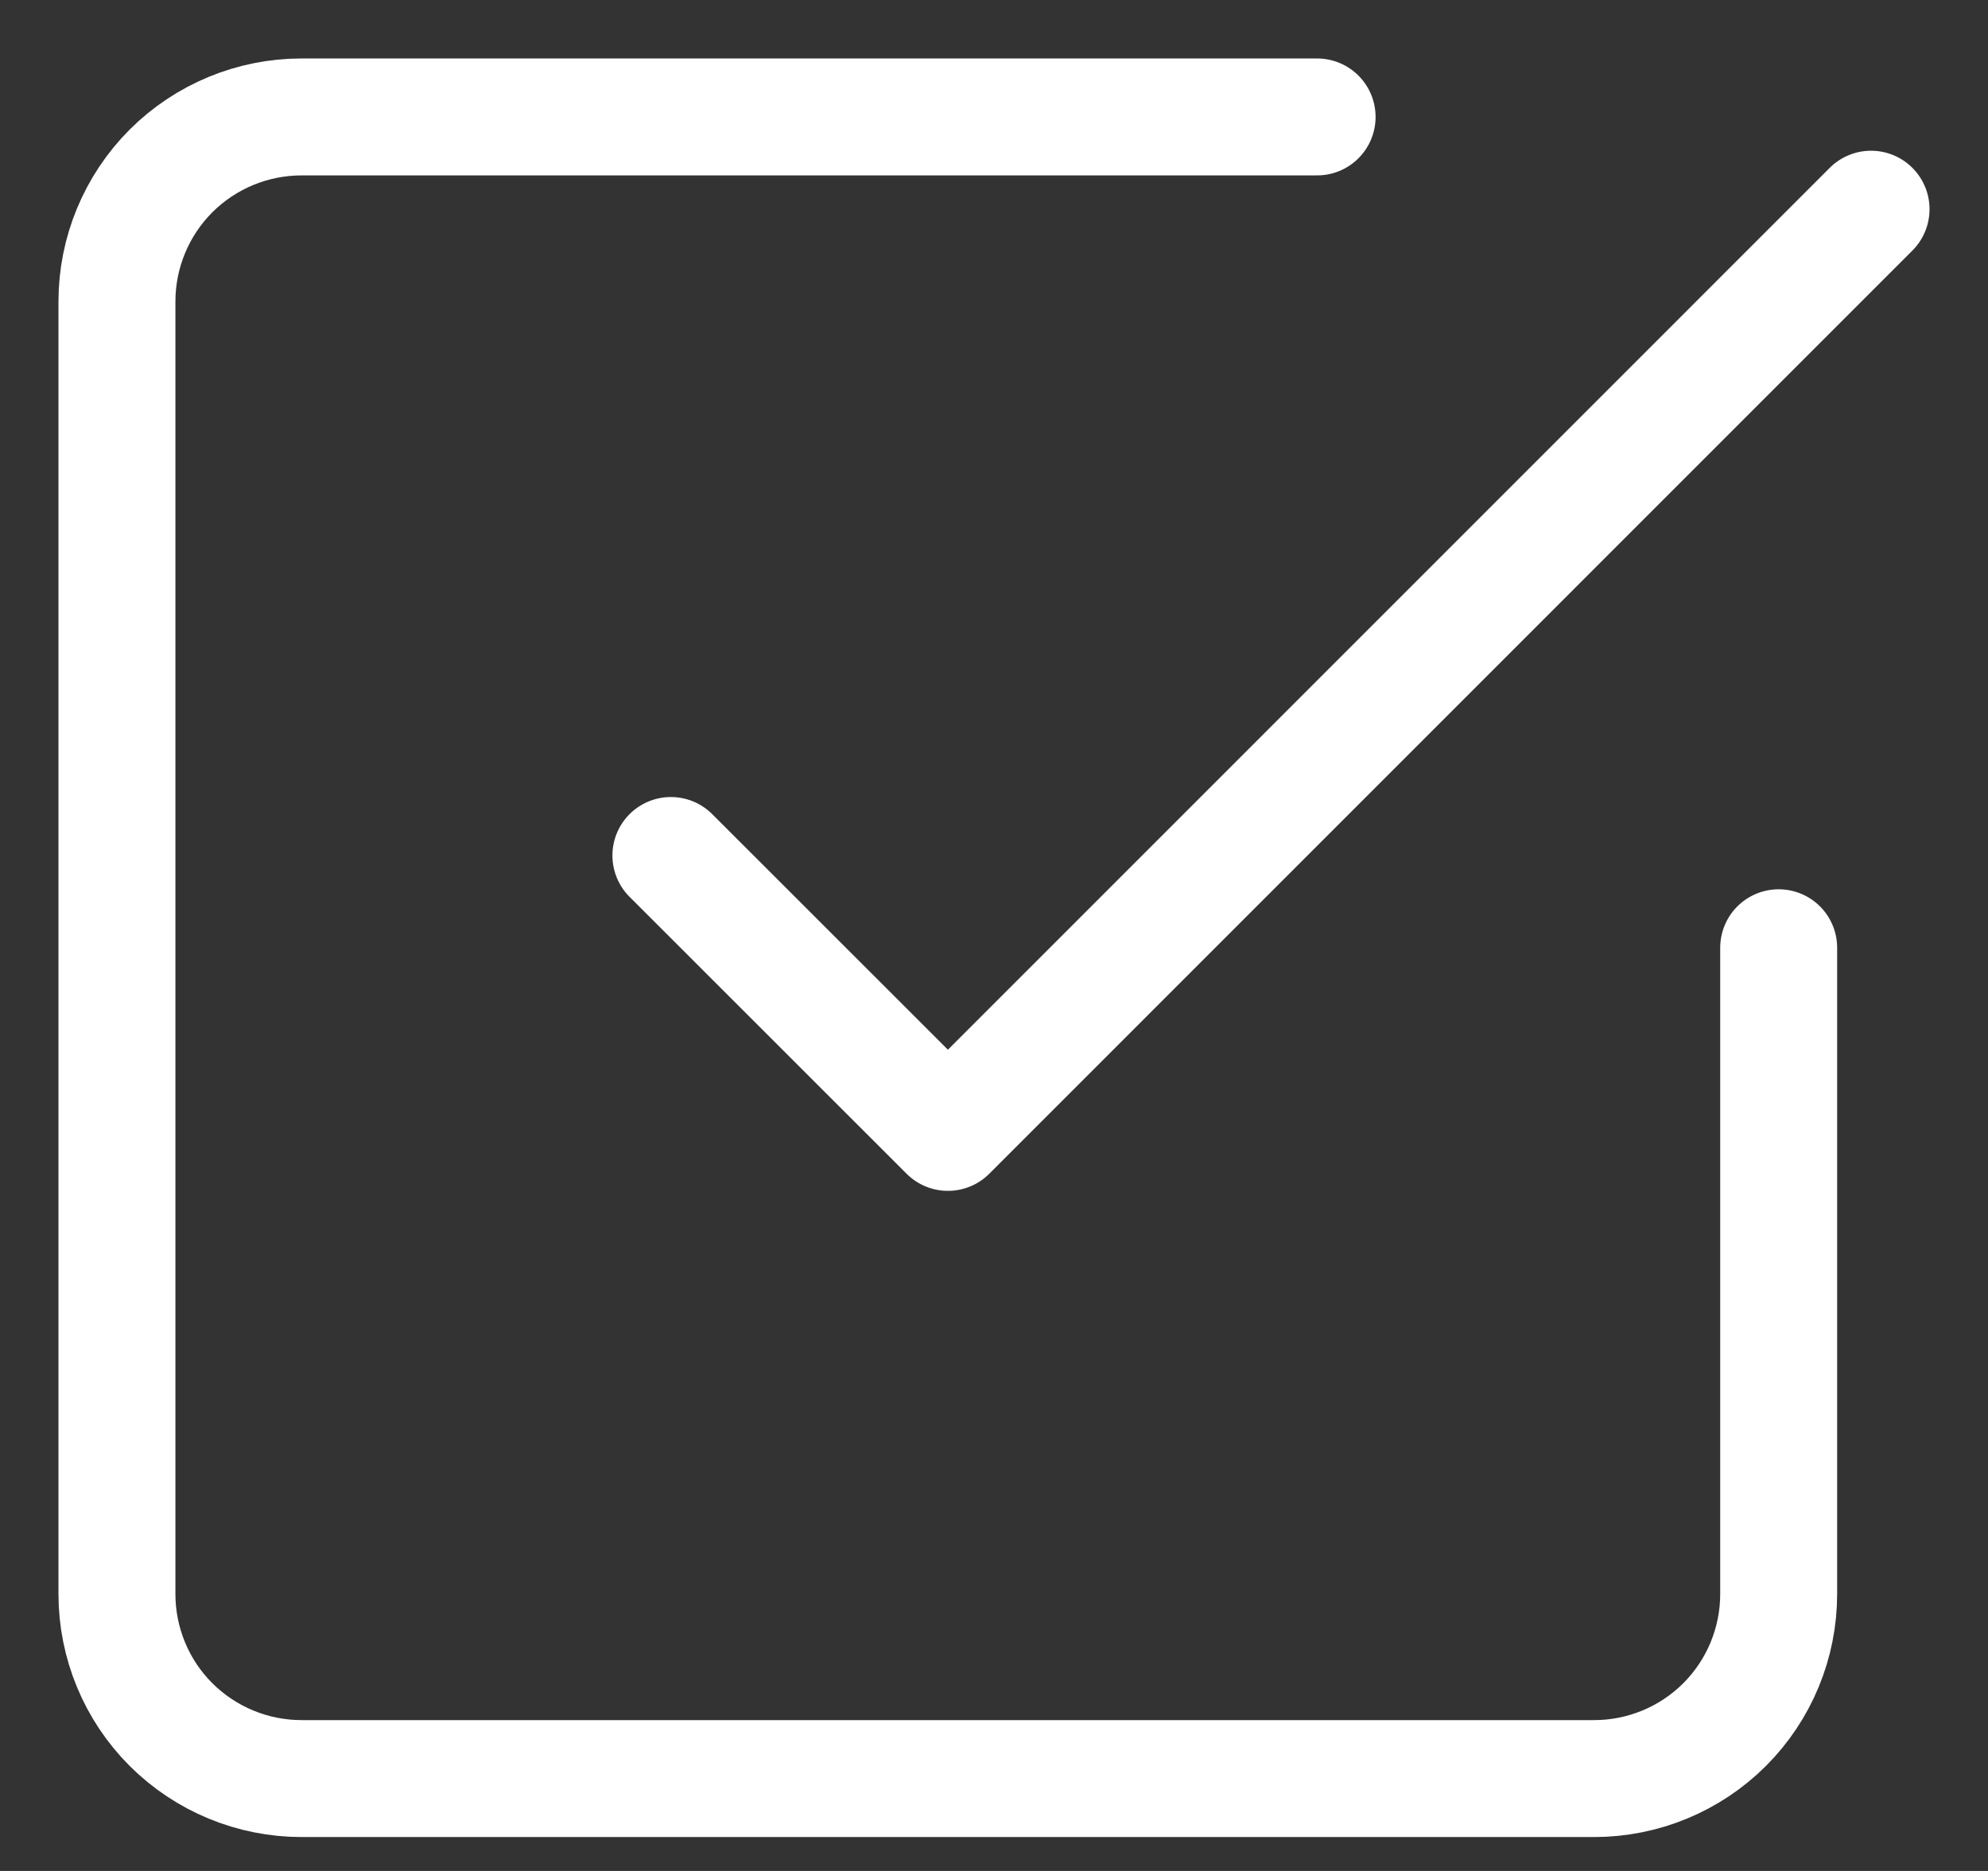 <svg width="17" height="16" viewBox="0 0 17 16" fill="none" xmlns="http://www.w3.org/2000/svg">
<rect x="0" y="0" width="17" height="16" fill="#333333" stroke="none"/>
<path d="M5.737 7.316L8.106 9.684L16 1.789" stroke="white" stroke-linecap="round" stroke-linejoin="round"/>
<path d="M15.21 8.105V13.632C15.21 14.05 15.044 14.452 14.748 14.748C14.452 15.044 14.05 15.21 13.632 15.21H2.579C2.16 15.21 1.759 15.044 1.462 14.748C1.166 14.452 1 14.05 1 13.632V2.579C1 2.16 1.166 1.759 1.462 1.462C1.759 1.166 2.16 1 2.579 1H11.263" stroke="white" stroke-linecap="round" stroke-linejoin="round"/>
</svg>
